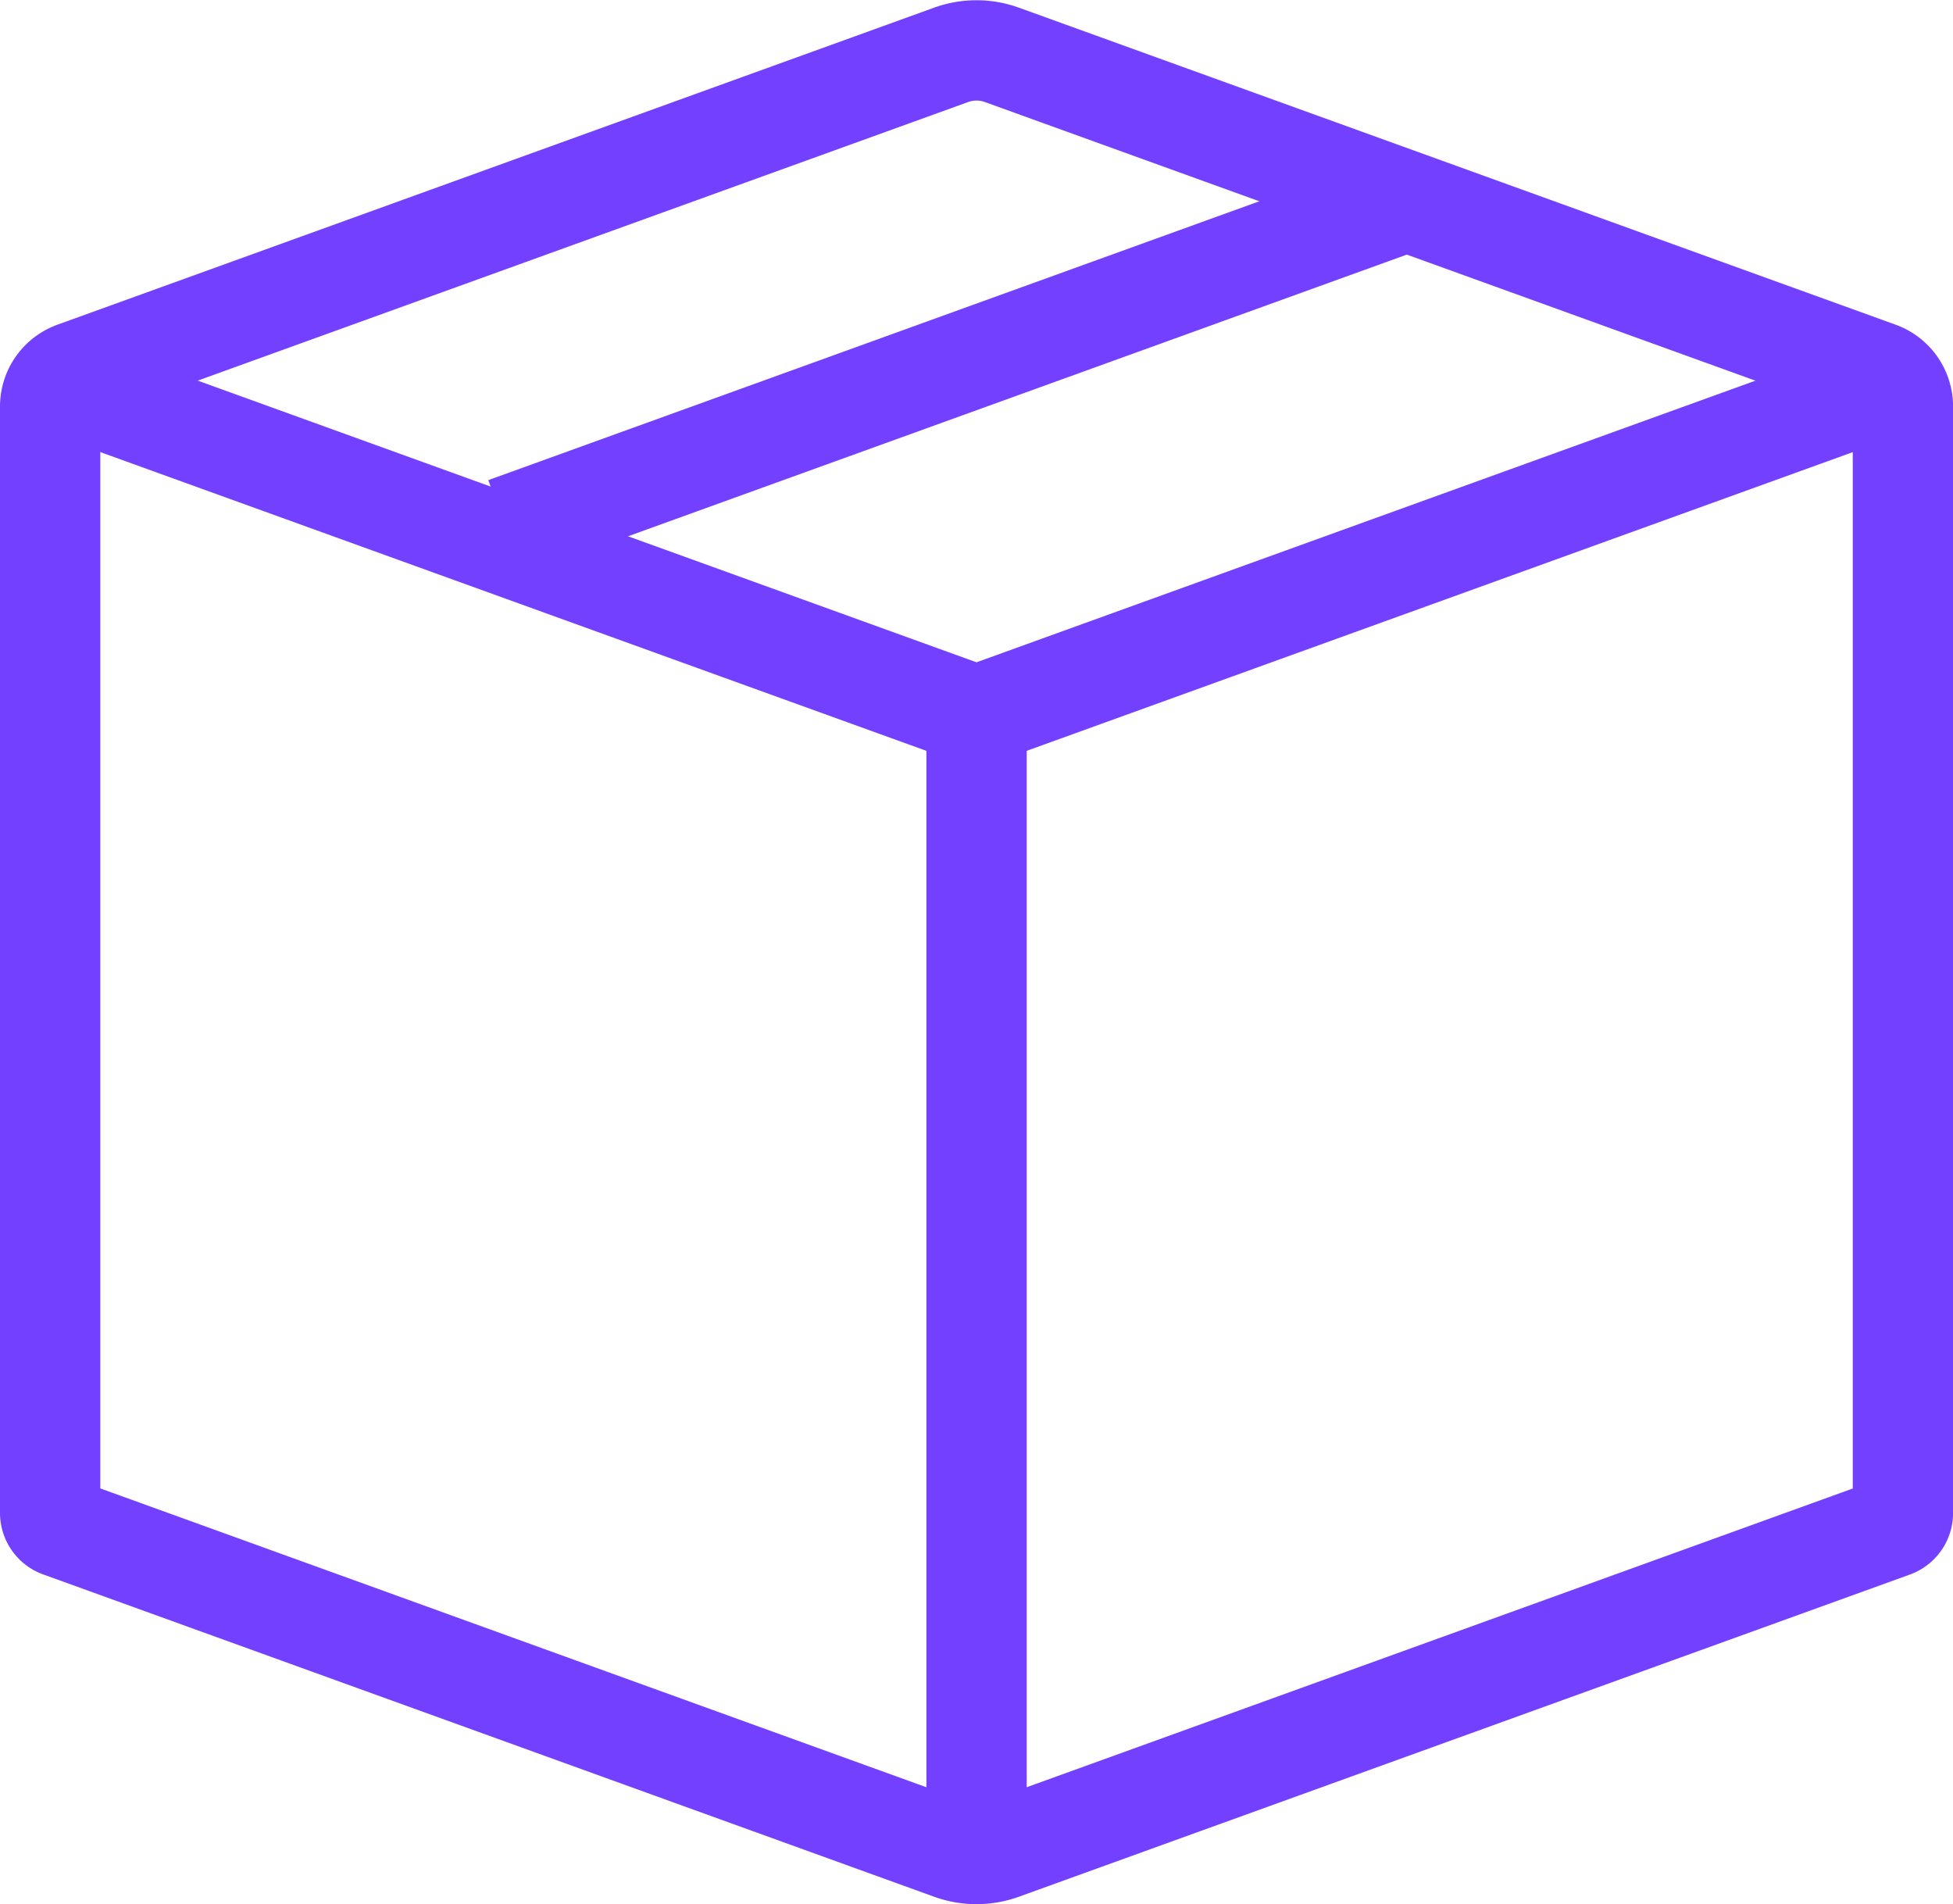 <svg xmlns="http://www.w3.org/2000/svg" width="29.204" height="28.472" viewBox="0 0 29.204 28.472">
  <g id="icon-reassurance-1" transform="translate(-0.278 -0.275)">
    <g id="Groupe_163" data-name="Groupe 163">
      <path id="Tracé_78" data-name="Tracé 78" d="M33.533,32.173,19.88,37.109,6.15,32.144" transform="translate(-5 -26.134)" fill="none" stroke="#7440ff" stroke-miterlimit="10" stroke-width="1.5"/>
      <path id="Tracé_79" data-name="Tracé 79" d="M32.841,10.306,19.731,5.566a1.114,1.114,0,0,0-.758,0L5.864,10.306a.551.551,0,0,0-.364.518V27.366a.228.228,0,0,0,.151.215L18.973,32.4a1.114,1.114,0,0,0,.758,0l13.323-4.817a.228.228,0,0,0,.151-.215V10.824A.551.551,0,0,0,32.841,10.306Z" transform="translate(-4.472 -4.471)" fill="none" stroke="#7440ff" stroke-miterlimit="10" stroke-width="1.5"/>
      <line id="Ligne_6" data-name="Ligne 6" y2="16.855" transform="translate(14.881 10.975)" fill="none" stroke="#7440ff" stroke-miterlimit="10" stroke-width="1.5"/>
      <line id="Ligne_7" data-name="Ligne 7" y1="4.835" x2="13.37" transform="translate(7.835 3.324)" fill="none" stroke="#7440ff" stroke-miterlimit="10" stroke-width="1.5"/>
    </g>
  </g>
</svg>
